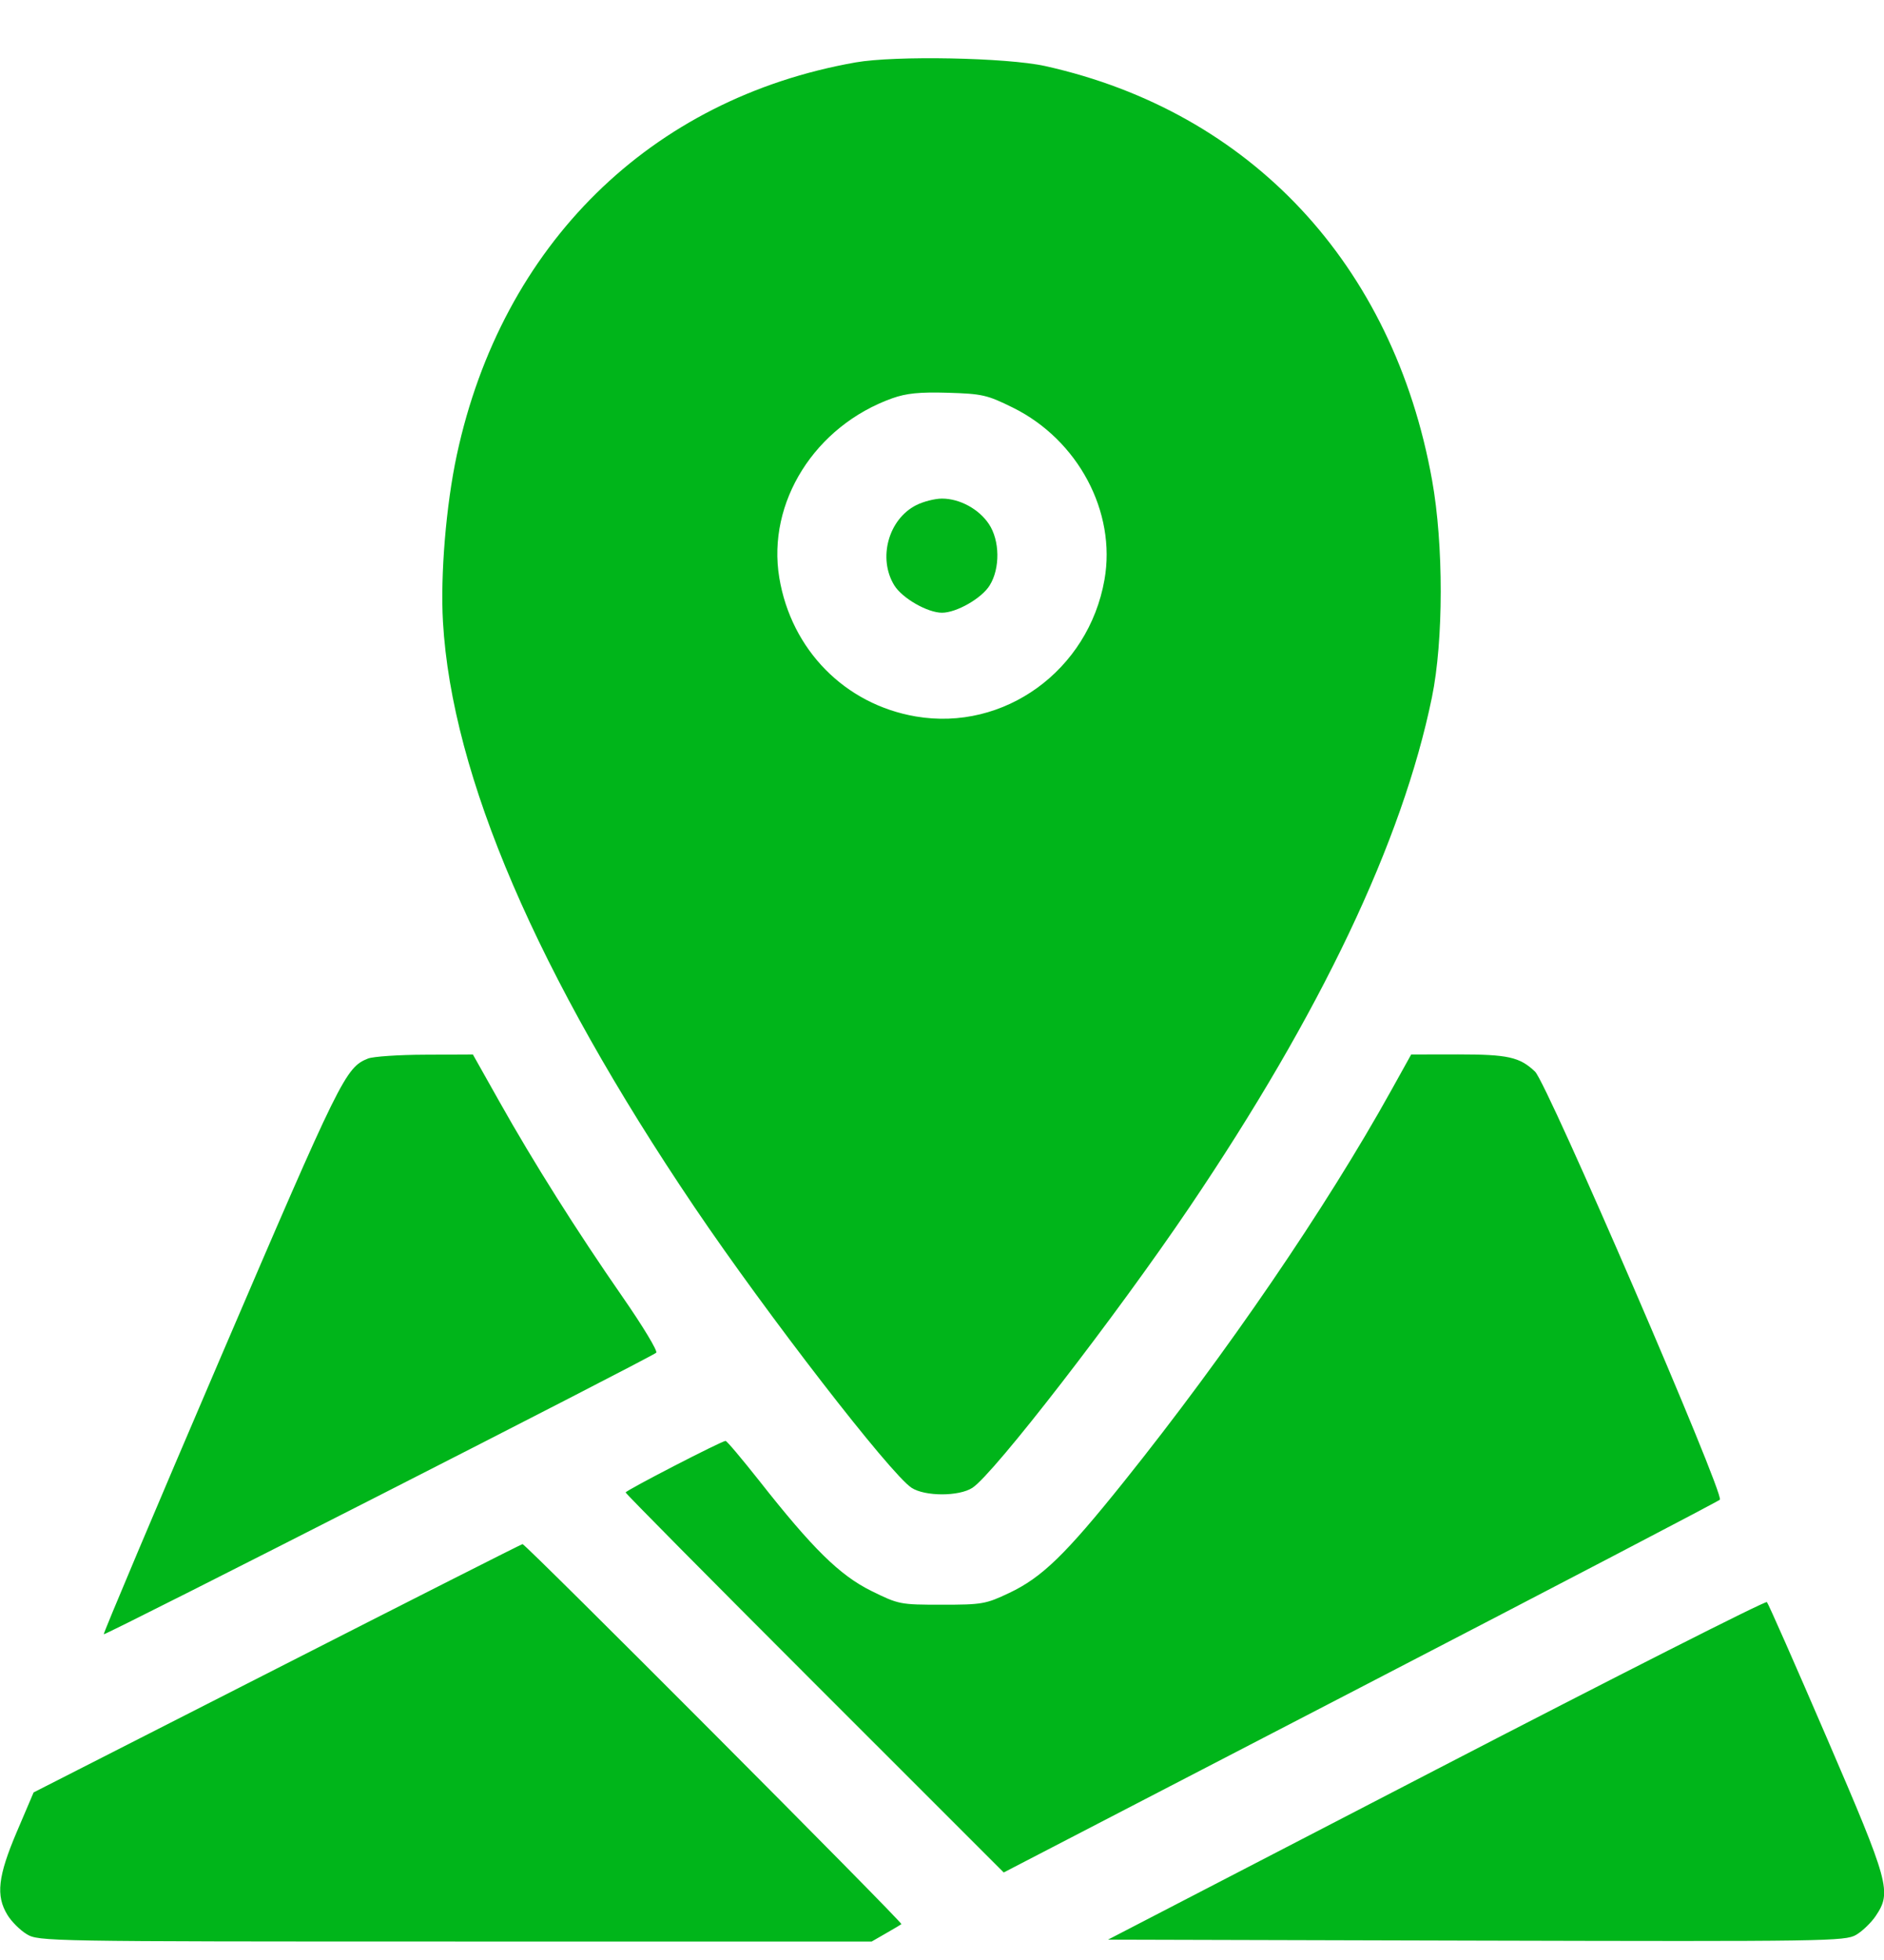 <?xml version="1.0" encoding="UTF-8"?> <svg xmlns="http://www.w3.org/2000/svg" width="25" height="26" viewBox="0 0 25 26" fill="none"><g clip-path="url(#clip0_270_4092)"><path fill-rule="evenodd" clip-rule="evenodd" d="M11.353 0.828C8.631 1.308 6.662 3.245 6.062 6.034C5.919 6.7 5.842 7.628 5.878 8.25C5.996 10.292 7.126 12.921 9.216 16.014C10.176 17.434 11.815 19.552 12.096 19.736C12.274 19.852 12.727 19.852 12.904 19.736C13.189 19.55 14.811 17.453 15.784 16.014C17.527 13.436 18.609 11.162 19.001 9.251C19.156 8.498 19.157 7.222 19.003 6.369C18.489 3.508 16.595 1.482 13.868 0.876C13.359 0.764 11.88 0.735 11.353 0.828ZM11.841 5.283C10.814 5.65 10.175 6.664 10.341 7.664C10.5 8.62 11.211 9.343 12.152 9.504C13.325 9.705 14.444 8.895 14.656 7.69C14.815 6.791 14.305 5.834 13.44 5.407C13.098 5.238 13.034 5.224 12.578 5.21C12.201 5.199 12.028 5.217 11.841 5.283ZM12.16 6.7C11.789 6.886 11.646 7.406 11.867 7.765C11.973 7.936 12.308 8.128 12.5 8.128C12.693 8.128 13.028 7.936 13.133 7.765C13.273 7.539 13.268 7.169 13.122 6.951C12.989 6.752 12.735 6.614 12.5 6.614C12.406 6.614 12.253 6.653 12.16 6.7ZM4.883 14.042C4.585 14.161 4.522 14.289 2.93 18.001C2.066 20.015 1.368 21.67 1.377 21.679C1.396 21.698 8.642 18.006 8.708 17.944C8.73 17.923 8.529 17.59 8.261 17.204C7.657 16.334 7.082 15.424 6.625 14.61L6.275 13.988L5.64 13.991C5.291 13.992 4.95 14.015 4.883 14.042ZM18.462 14.463C17.598 16.02 16.274 17.957 14.917 19.651C14.139 20.622 13.827 20.925 13.392 21.131C13.08 21.279 13.031 21.287 12.498 21.287C11.944 21.287 11.927 21.284 11.562 21.104C11.142 20.896 10.785 20.545 10.072 19.639C9.844 19.351 9.645 19.114 9.628 19.114C9.577 19.114 8.302 19.772 8.302 19.798C8.301 19.812 9.43 20.951 10.81 22.331L13.319 24.839L18.049 22.387C20.65 21.039 22.798 19.917 22.822 19.894C22.889 19.83 20.531 14.369 20.37 14.216C20.167 14.022 20.011 13.987 19.345 13.987L18.726 13.988L18.462 14.463ZM3.678 22.131L0.446 23.777L0.223 24.3C-0.028 24.89 -0.057 25.147 0.098 25.401C0.151 25.489 0.266 25.604 0.354 25.657C0.51 25.753 0.611 25.755 6.04 25.755L11.567 25.755L11.753 25.648C11.855 25.59 11.949 25.534 11.961 25.524C11.985 25.506 6.975 20.481 6.934 20.483C6.921 20.483 5.455 21.225 3.678 22.131ZM19.058 23.474L14.703 25.73L19.59 25.743C24.23 25.755 24.485 25.751 24.629 25.667C24.712 25.619 24.83 25.505 24.89 25.416C25.104 25.098 25.073 24.983 24.24 23.051C23.822 22.081 23.465 21.271 23.446 21.252C23.427 21.233 21.453 22.233 19.058 23.474Z" fill="#00B51A"></path></g><defs><clipPath id="clip0_270_4092"><rect width="25" height="25" fill="white" transform="translate(0 0.755)"></rect></clipPath></defs></svg> 